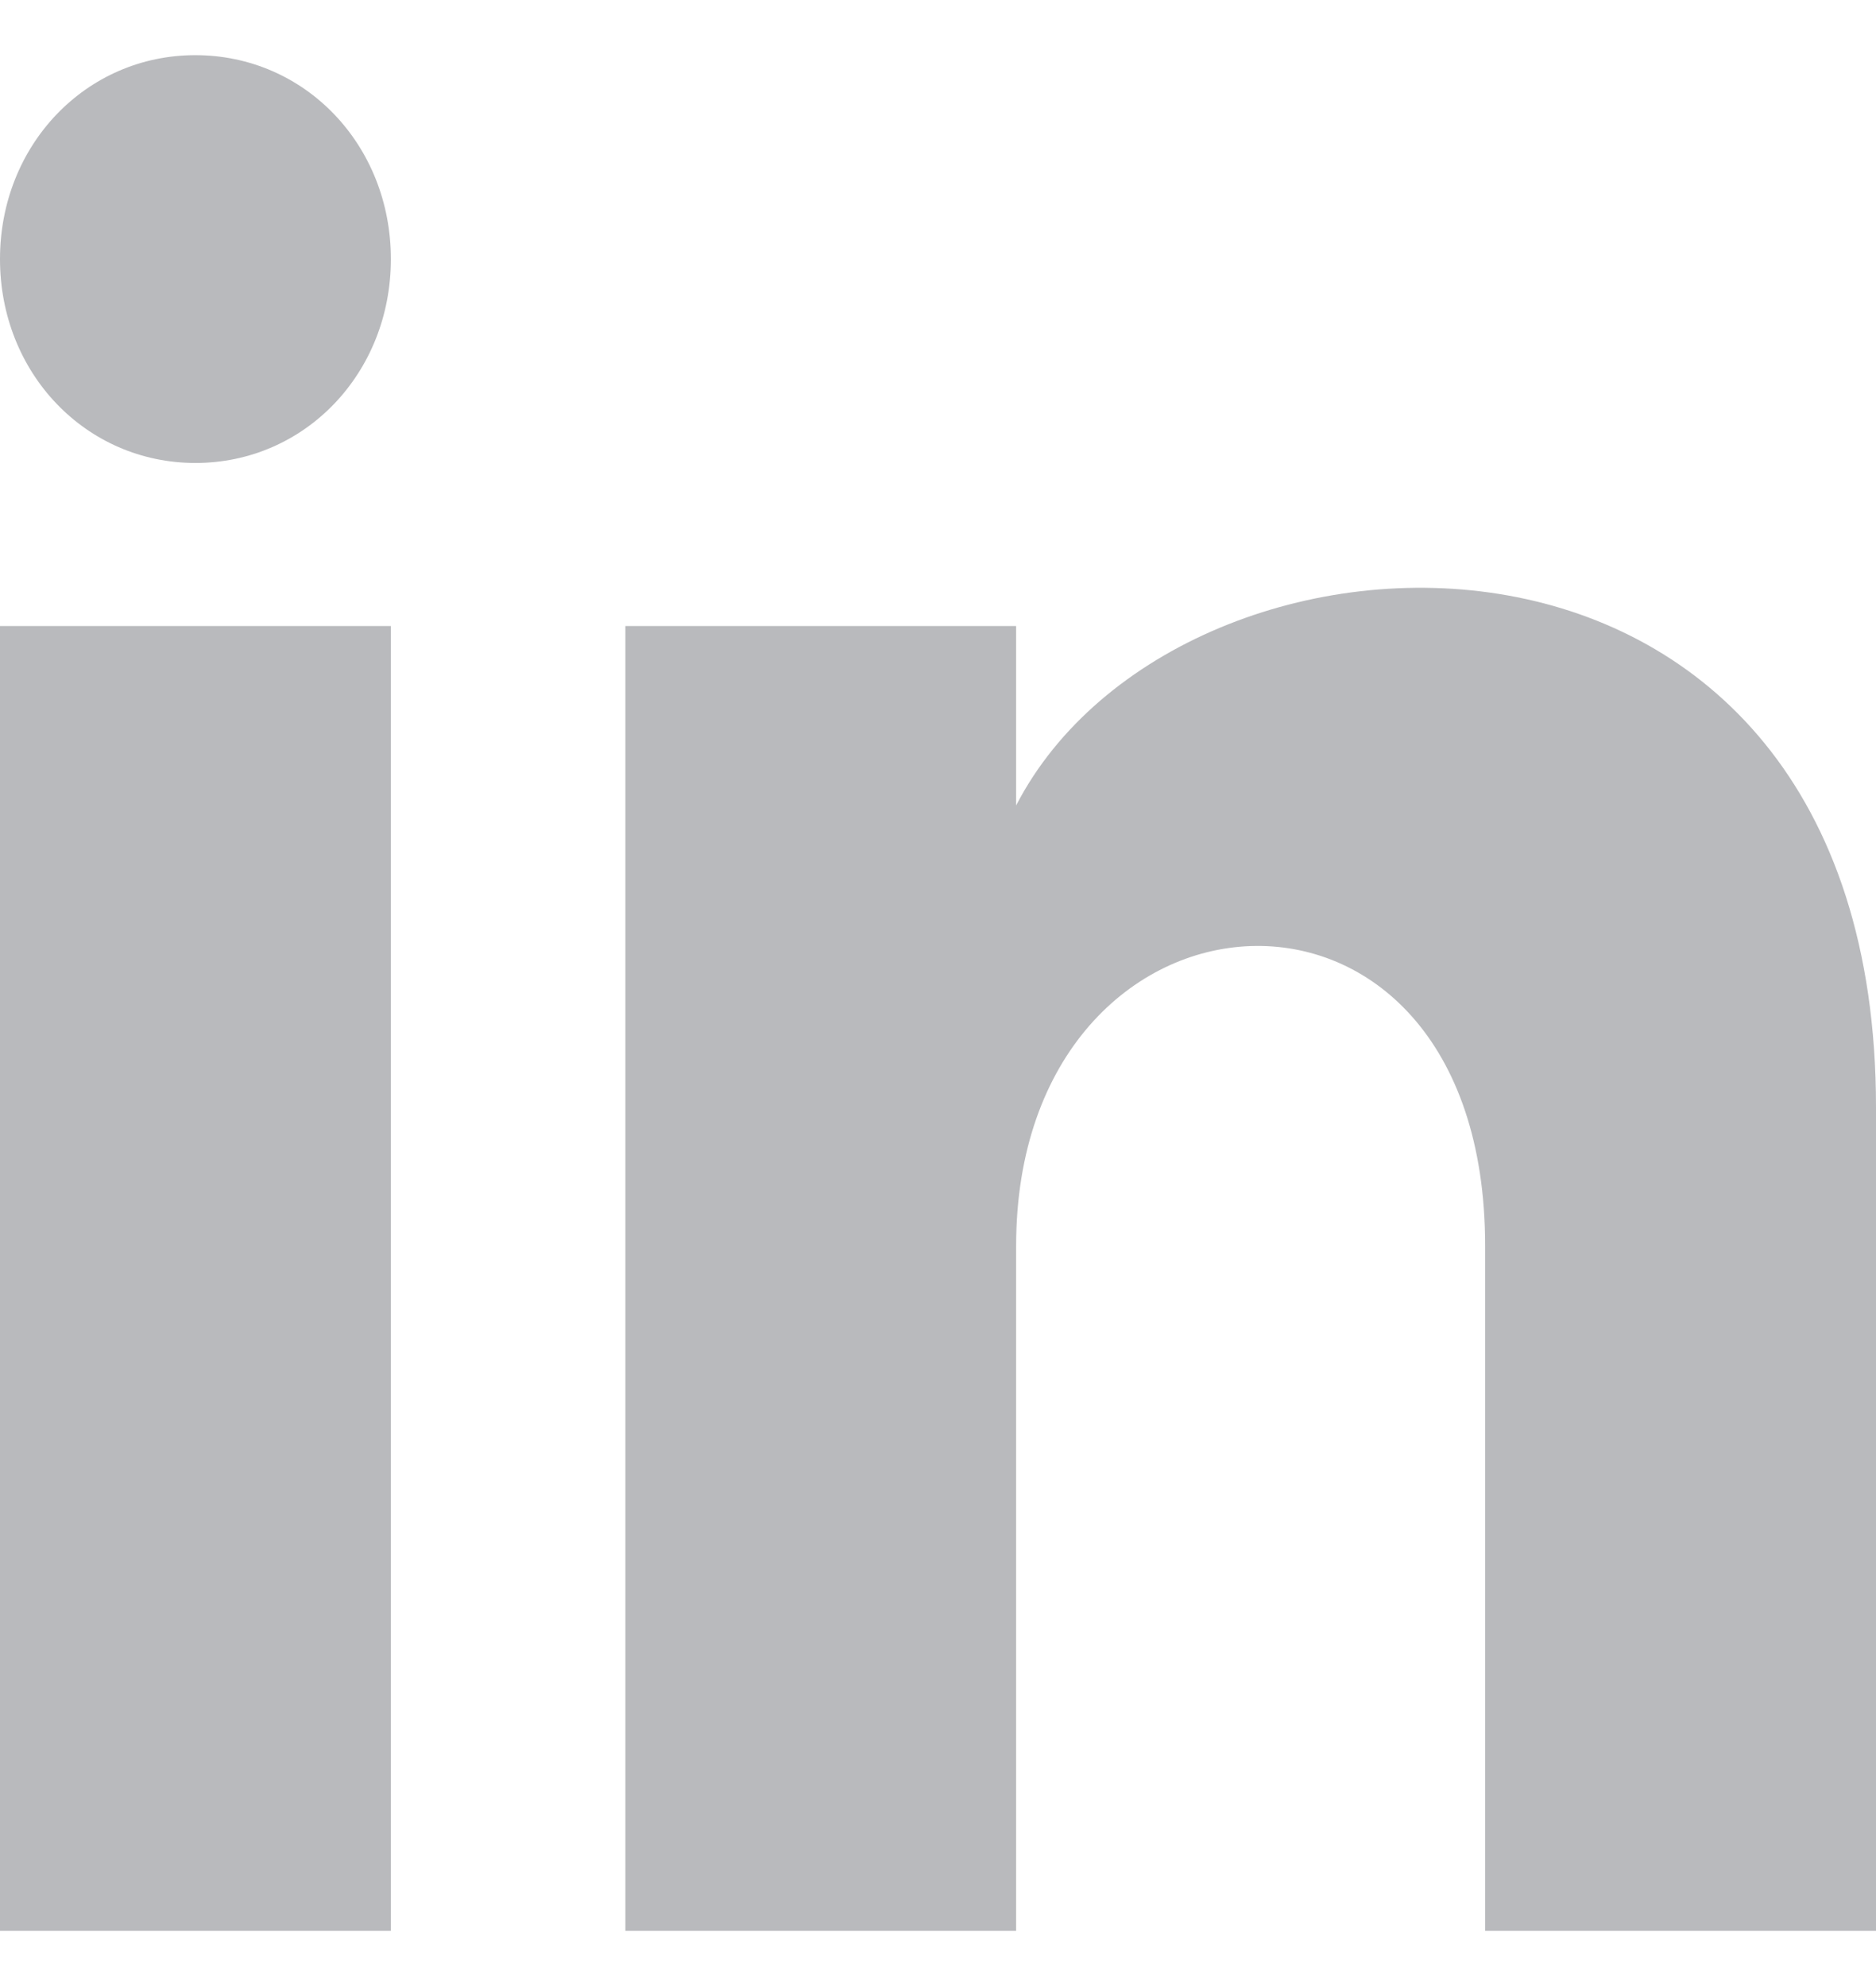 <svg xmlns="http://www.w3.org/2000/svg" width="17" height="18" fill="none"><path fill="#B9BABD" d="M3.542 2.348c0 1.035-.78 1.848-1.771 1.848C.779 4.196 0 3.383 0 2.348S.78.5 1.77.5c.993 0 1.772.813 1.772 1.848m0 3.326H0V17.5h3.542zm5.666 0H5.667V17.5h3.541v-6.209c0-3.474 4.25-3.77 4.25 0V17.5H17v-7.465c0-5.84-6.304-5.618-7.792-2.735z"/></svg>